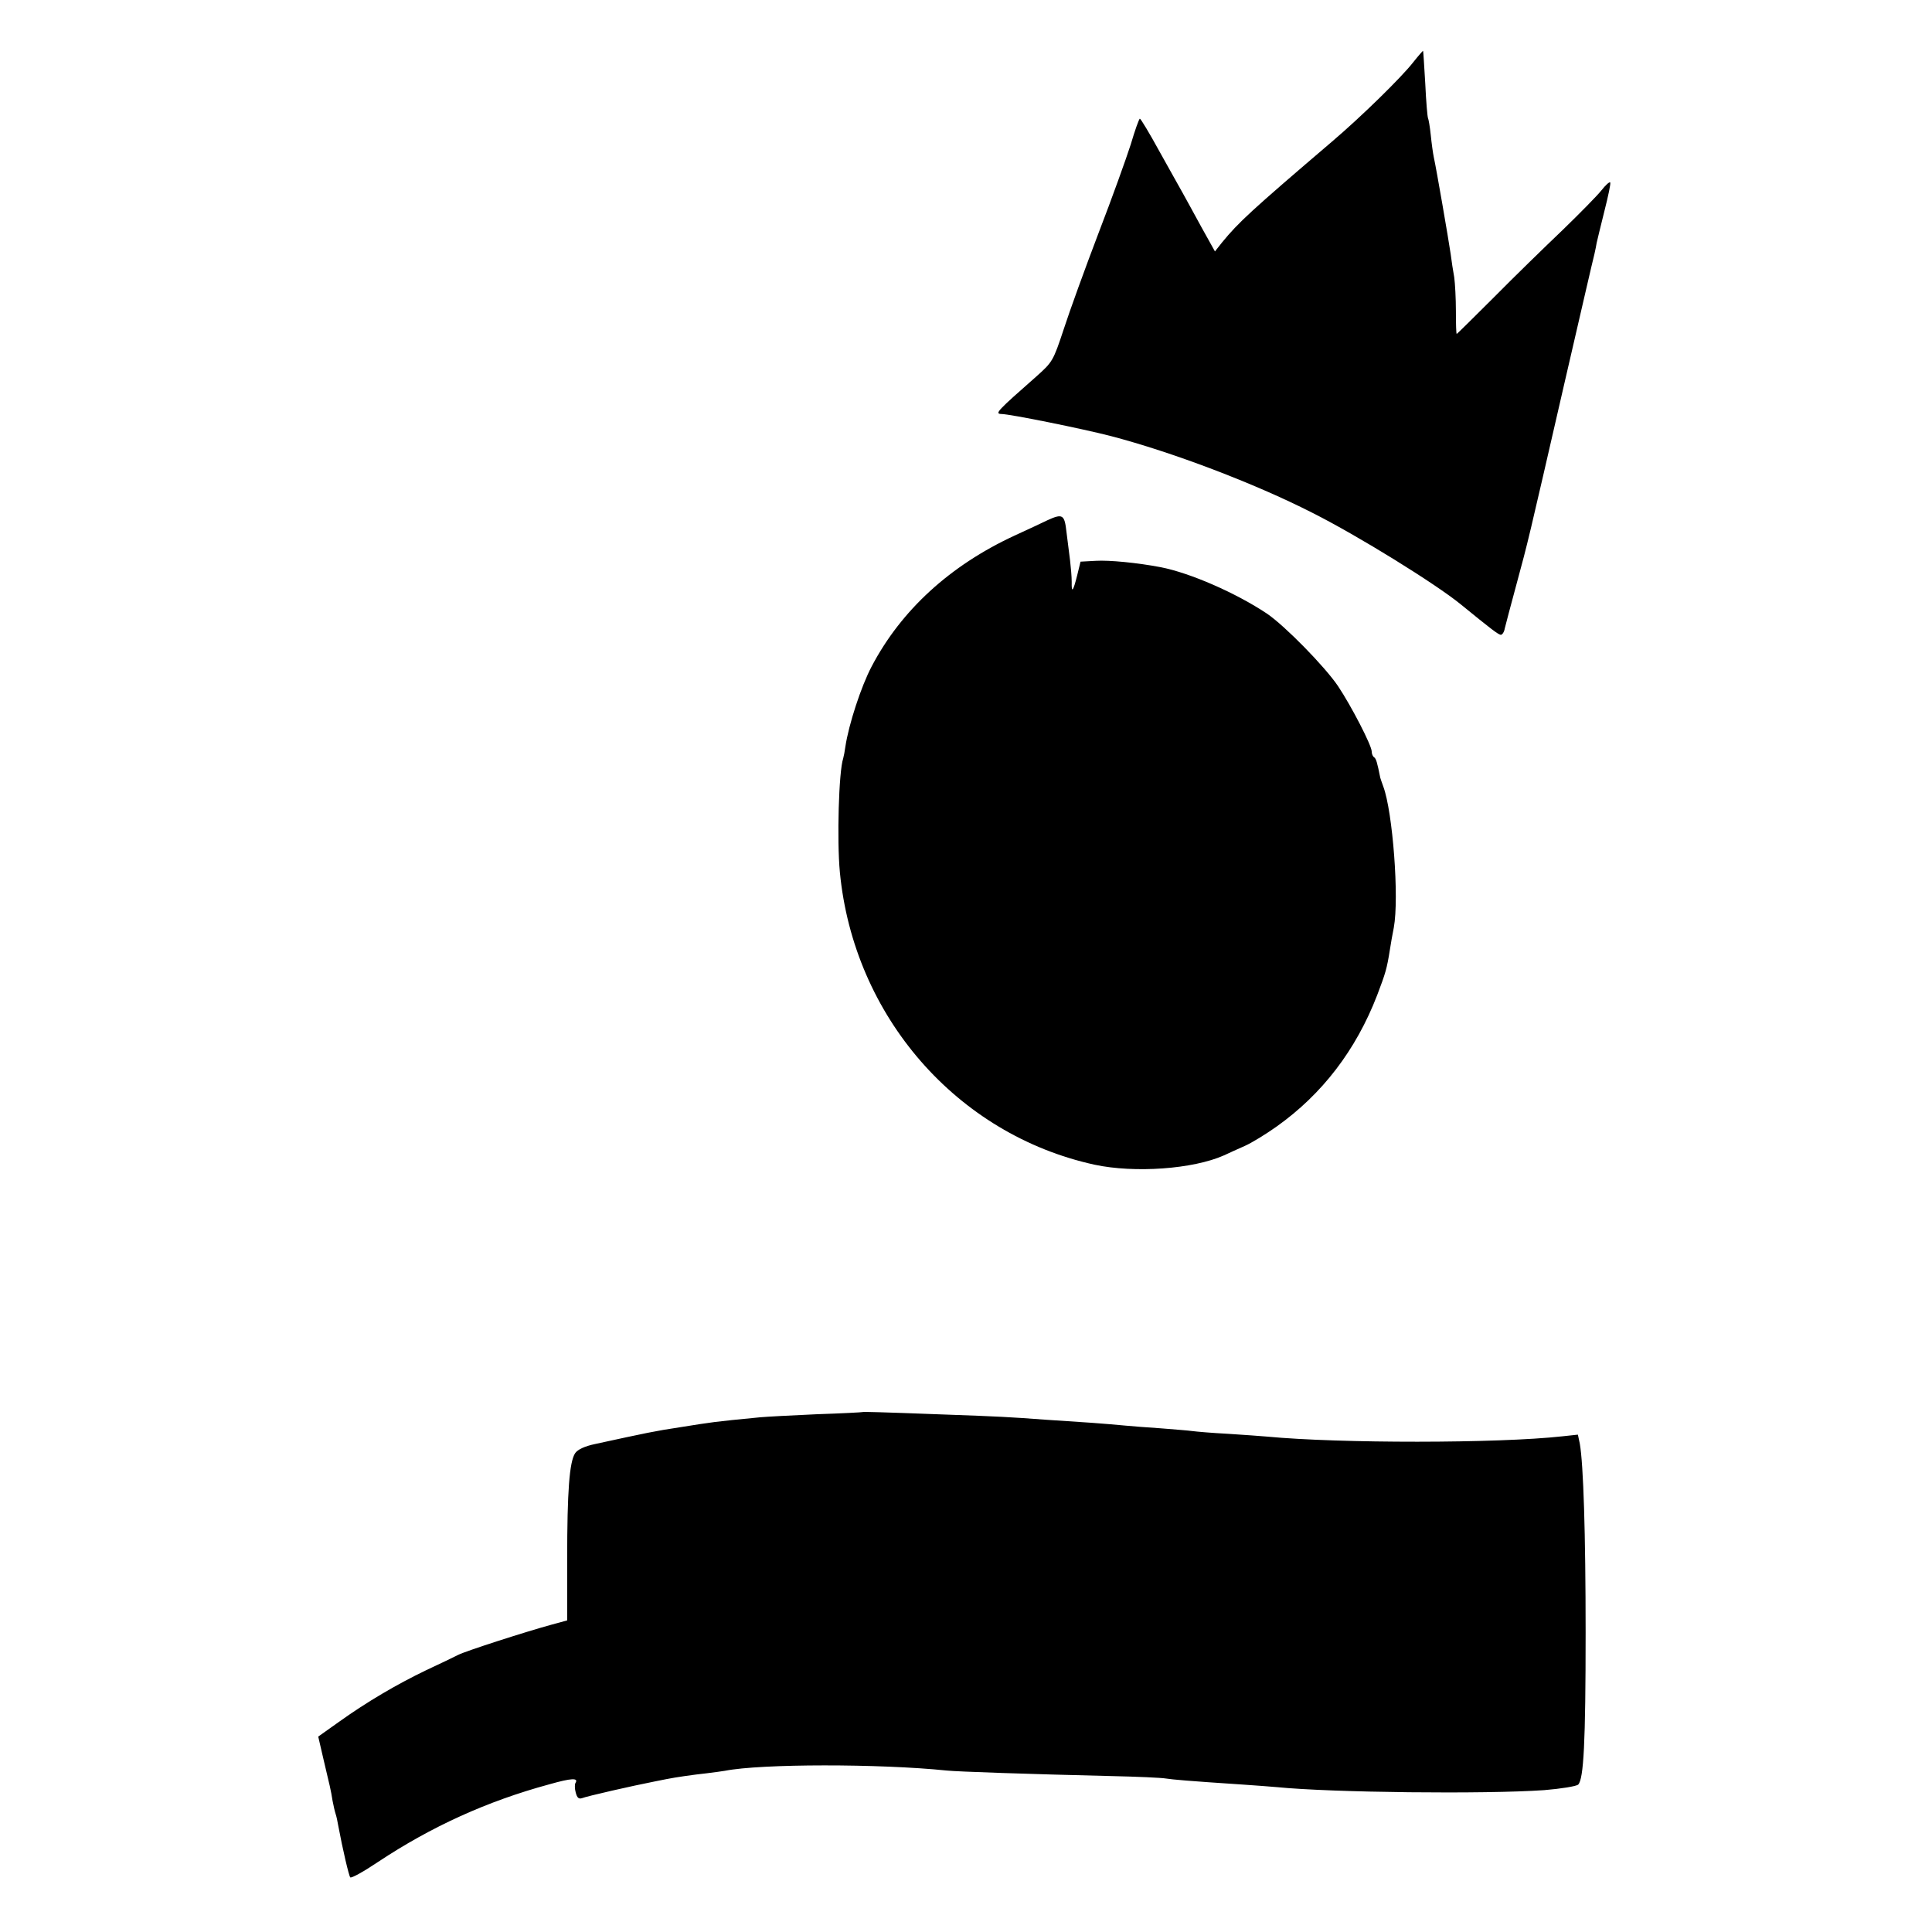 <svg version="1" xmlns="http://www.w3.org/2000/svg" width="933.333" height="933.333" viewBox="0 0 700 700"><path d="M512 22.6c-4.3 5.5-18.8 19.7-29.5 28.8-29.4 25.1-33.7 29.1-39.7 36.4l-2.6 3.3-4.9-8.8c-2.6-4.8-5.7-10.4-6.8-12.4-1.1-1.9-4.9-8.8-8.5-15.2-3.5-6.4-6.7-11.7-7-11.7-.3 0-1.8 4.2-3.3 9.3-1.6 5-6.8 19.5-11.7 32.2-4.8 12.6-10.5 28.3-12.6 34.8-3.8 11.5-4.1 11.9-9.8 17-14.3 12.6-15.3 13.6-12.8 13.7 3.1 0 29.7 5.4 39.7 8 22.2 5.8 52 17.1 73 27.8 16.5 8.3 44.6 25.7 53.8 33.2 10.8 8.8 13.6 11 14.5 11 .5 0 1.2-1 1.4-2.3.3-1.2 2.2-8.5 4.3-16.2 4.3-15.9 3.8-13.8 17.4-73 5.6-24.2 10.4-45.1 10.8-46.5.3-1.4.7-3.2.8-4 .2-.8 1.4-6 2.8-11.5s2.4-10.2 2.1-10.4c-.3-.3-1.7 1-3.2 2.9-1.5 1.9-7.9 8.4-14.2 14.5-6.3 6-17.5 16.9-24.7 24.2-7.3 7.3-13.4 13.3-13.5 13.3-.2 0-.3-3.7-.3-8.3 0-4.5-.3-10-.6-12.2-.4-2.2-1-6-1.3-8.5-.7-4.9-5.2-31-6.1-35-.3-1.4-.8-5-1.1-8-.3-3-.8-5.8-1-6.2-.2-.3-.7-5.9-1-12.5-.4-6.5-.7-11.9-.8-11.9 0-.1-1.7 1.8-3.6 4.2zM379.5 188.5c-1.6.8-7 3.3-12 5.6-23.3 10.8-41 27-51.7 47.4-3.8 7.2-8.3 21-9.5 29-.2 1.6-.6 3.6-.8 4.3-1.6 4.7-2.3 29.6-1.2 41.2 5 52.2 42.4 95.1 92.3 106 14.5 3.1 35.7 1.6 46.9-3.4 1.7-.8 5-2.3 7.5-3.4s7.7-4.3 11.5-7c16.5-11.7 28.8-27.7 36.5-47.7 3-7.9 3.5-9.5 4.6-16.5.3-1.9.9-5.5 1.4-7.9 2-10.8-.4-42-3.8-51.1-.5-1.4-1-2.8-1.1-3.2-1.1-5.5-1.5-6.9-2.2-7.4-.5-.3-.9-1.2-.9-2.1 0-2.2-7.4-16.5-12.2-23.7-4.8-7.1-19.3-21.9-25.8-26.3-11.1-7.4-27.7-14.7-38.5-16.8-8.4-1.6-18.6-2.6-23.5-2.3l-5.5.3-1.2 4.9c-1.5 6-2.1 6.7-2 2.4 0-1.8-.3-5.3-.6-7.8s-.9-7.1-1.3-10.3c-.7-6.3-1.4-6.7-6.9-4.2zM312.7 511.6c-.1.1-7.6.5-16.7.8-9.1.4-18.3.9-20.5 1.1-17.5 1.7-17 1.7-29 3.6-9.3 1.4-12 2-30.9 6.1-3.8.8-6.3 2-7.2 3.3-2.1 3.1-2.9 13.9-2.9 38.3v22.3l-5.5 1.5c-9.2 2.5-31.3 9.6-34 11-1.4.7-6.5 3.2-11.5 5.5-11 5.3-21.5 11.5-31.6 18.7l-7.6 5.4 1.9 8.2c2.3 9.7 2.7 11.2 3.3 15.1.3 1.6.8 3.8 1.1 4.7.3.9.7 2.7.9 4 1.7 9.1 3.9 18.4 4.4 19 .4.4 4.9-2.1 10.1-5.6 19.3-12.8 39.5-22 62-28.1 8.1-2.3 10.7-2.4 9.5-.5-.3.5-.3 2.1.1 3.5.5 1.9 1.1 2.4 2.3 2 1.7-.7 18.4-4.5 26.1-6 1.4-.3 3.4-.7 4.5-.9 3.5-.7 9.8-1.6 14.5-2.1 2.5-.3 5.4-.7 6.6-.9 13.2-2.6 56.1-2.6 80.4-.1 3.6.4 30.2 1.3 59.5 2 9.4.2 18.4.6 20 .9 2.8.4 6.9.8 28 2.2 4.4.3 9.8.7 12 .9 20 2 75.5 2.6 97 1.1 6.1-.5 11.6-1.4 12.3-2 2-2 2.7-15.1 2.7-55.1 0-36.1-.8-60.9-2.1-68.4l-.7-3.3-5.6.6c-23.4 2.6-80.9 2.6-107.1.1-1.9-.2-8.2-.6-14-1-5.8-.3-11.6-.8-13-1-1.4-.2-6.5-.6-11.5-1-4.9-.3-10.8-.8-13-1-2.2-.2-7.6-.7-12-1-4.4-.3-11.8-.8-16.5-1.1-13.4-1-17.3-1.2-37-1.9-23.8-.9-29.1-1-29.3-.9z"/></svg>